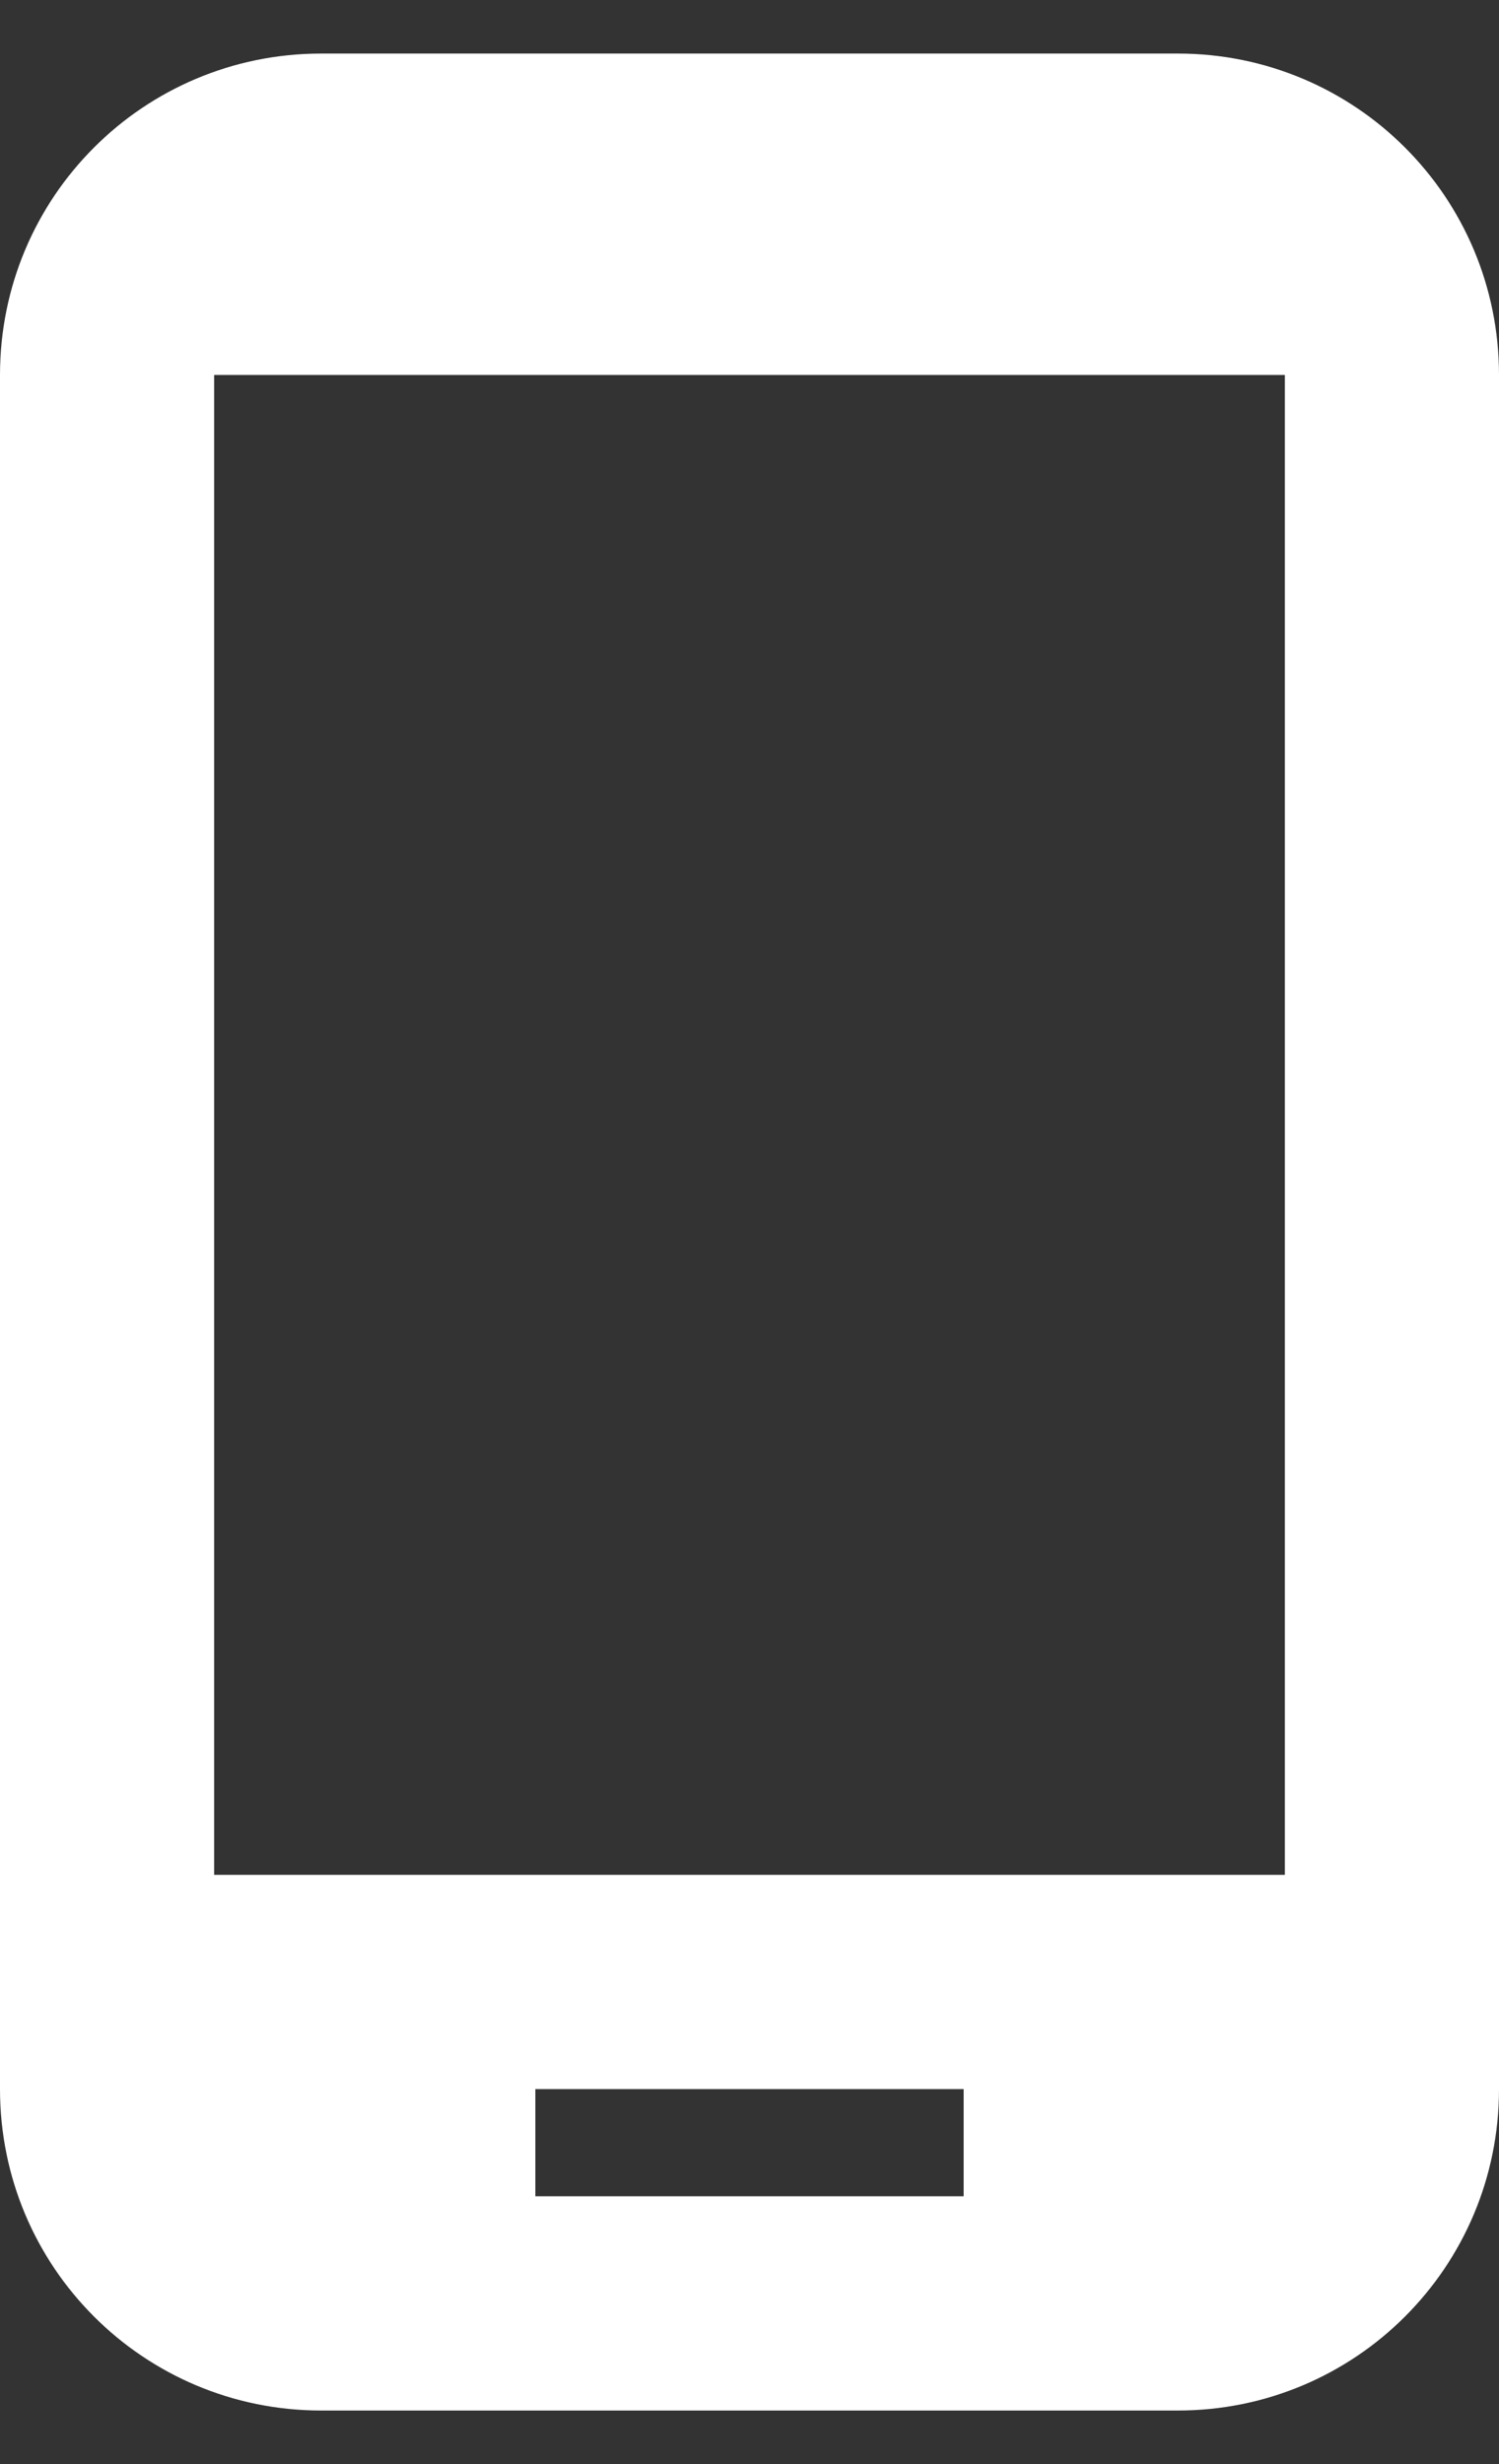 <svg width="14" height="23" viewBox="0 0 14 23" fill="none" xmlns="http://www.w3.org/2000/svg">
<rect x="0" y="0" width="14" height="23" fill="#333333" stroke="none"/>
<path d="M11 0.5H3C1.34 0.5 0 1.84 0 3.5V19.5C0 21.16 1.34 22.5 3 22.5H11C12.66 22.5 14 21.16 14 19.5V3.5C14 1.84 12.66 0.5 11 0.5ZM12 17.5H2V3.5H12V17.5ZM9 20.5H5V19.5H9V20.5Z" fill="white"/>
</svg>

